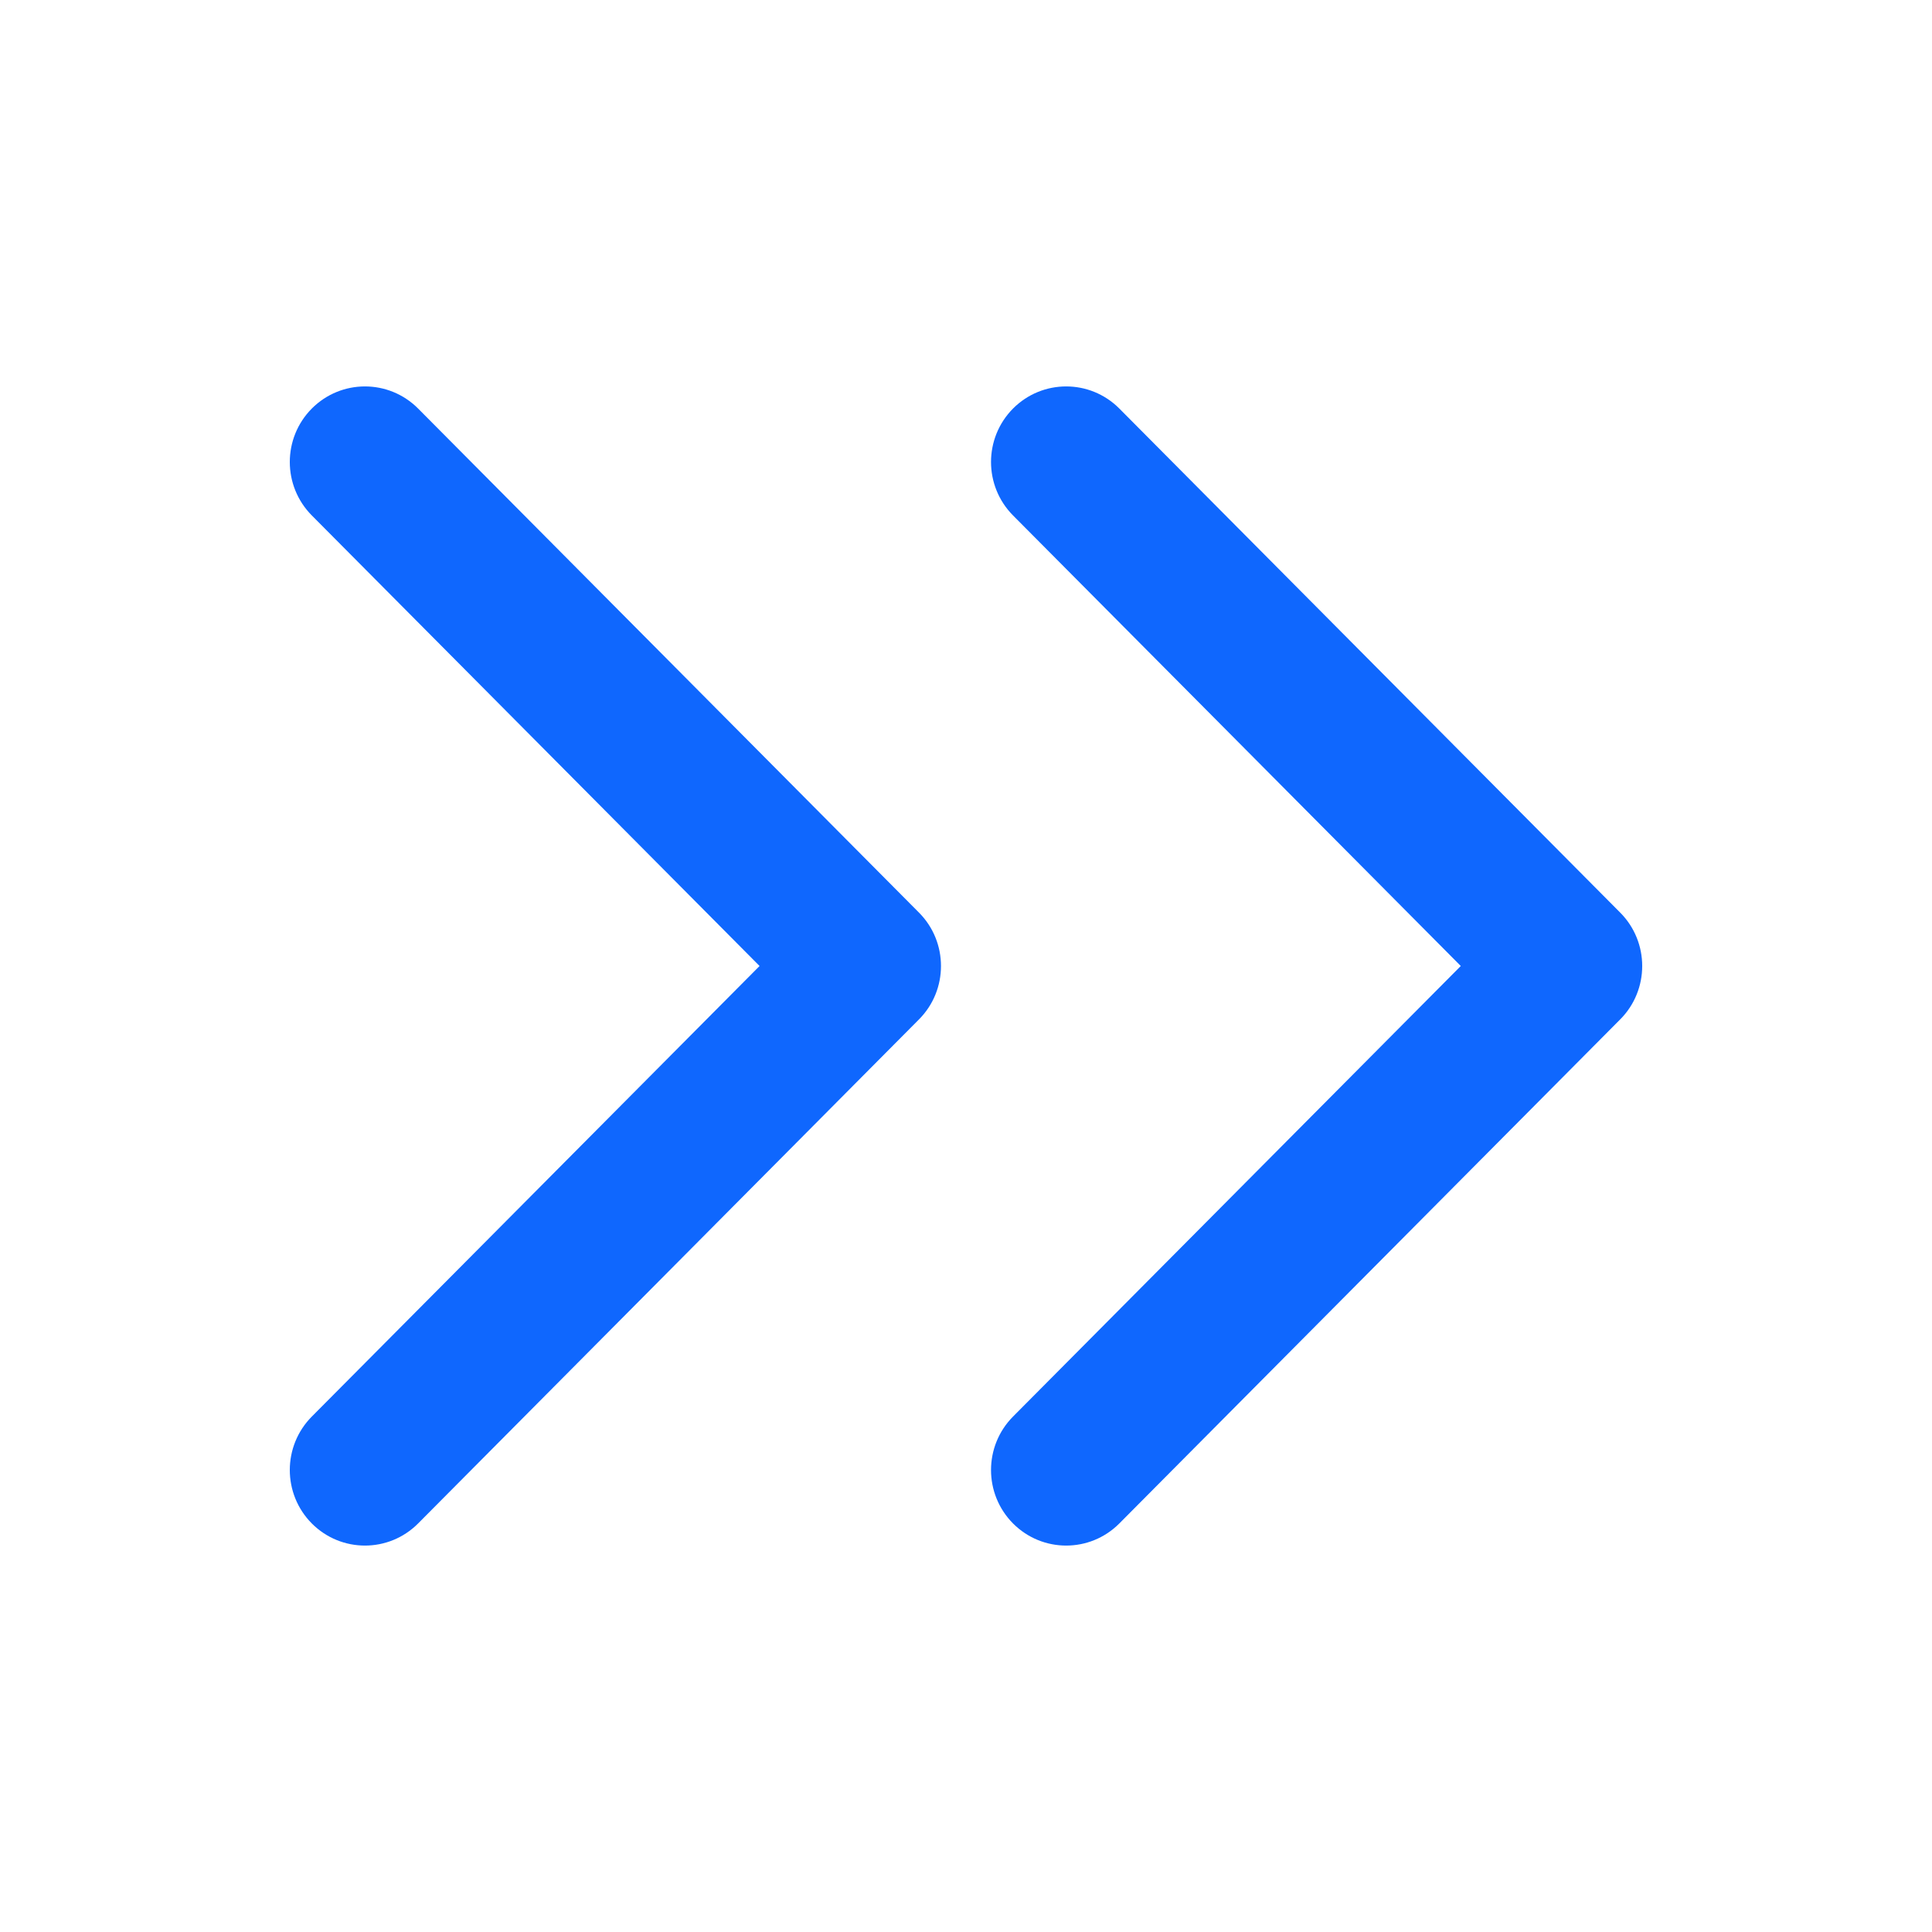 <svg width="20" height="20" viewBox="0 0 20 20" fill="none" xmlns="http://www.w3.org/2000/svg">
<path fill-rule="evenodd" clip-rule="evenodd" d="M3.228 4.229C3.532 3.924 4.024 3.924 4.328 4.229L9.513 9.447C9.817 9.752 9.817 10.248 9.513 10.553L4.328 15.771C4.024 16.076 3.532 16.076 3.228 15.771C2.924 15.465 2.924 14.97 3.228 14.664L7.863 10L3.228 5.336C2.924 5.03 2.924 4.535 3.228 4.229ZM10.487 4.229C10.791 3.924 11.283 3.924 11.587 4.229L16.772 9.447C17.076 9.752 17.076 10.248 16.772 10.553L11.587 15.771C11.283 16.076 10.791 16.076 10.487 15.771C10.183 15.465 10.183 14.97 10.487 14.664L15.122 10L10.487 5.336C10.183 5.03 10.183 4.535 10.487 4.229Z" fill="#0F67FE"/>
</svg>
